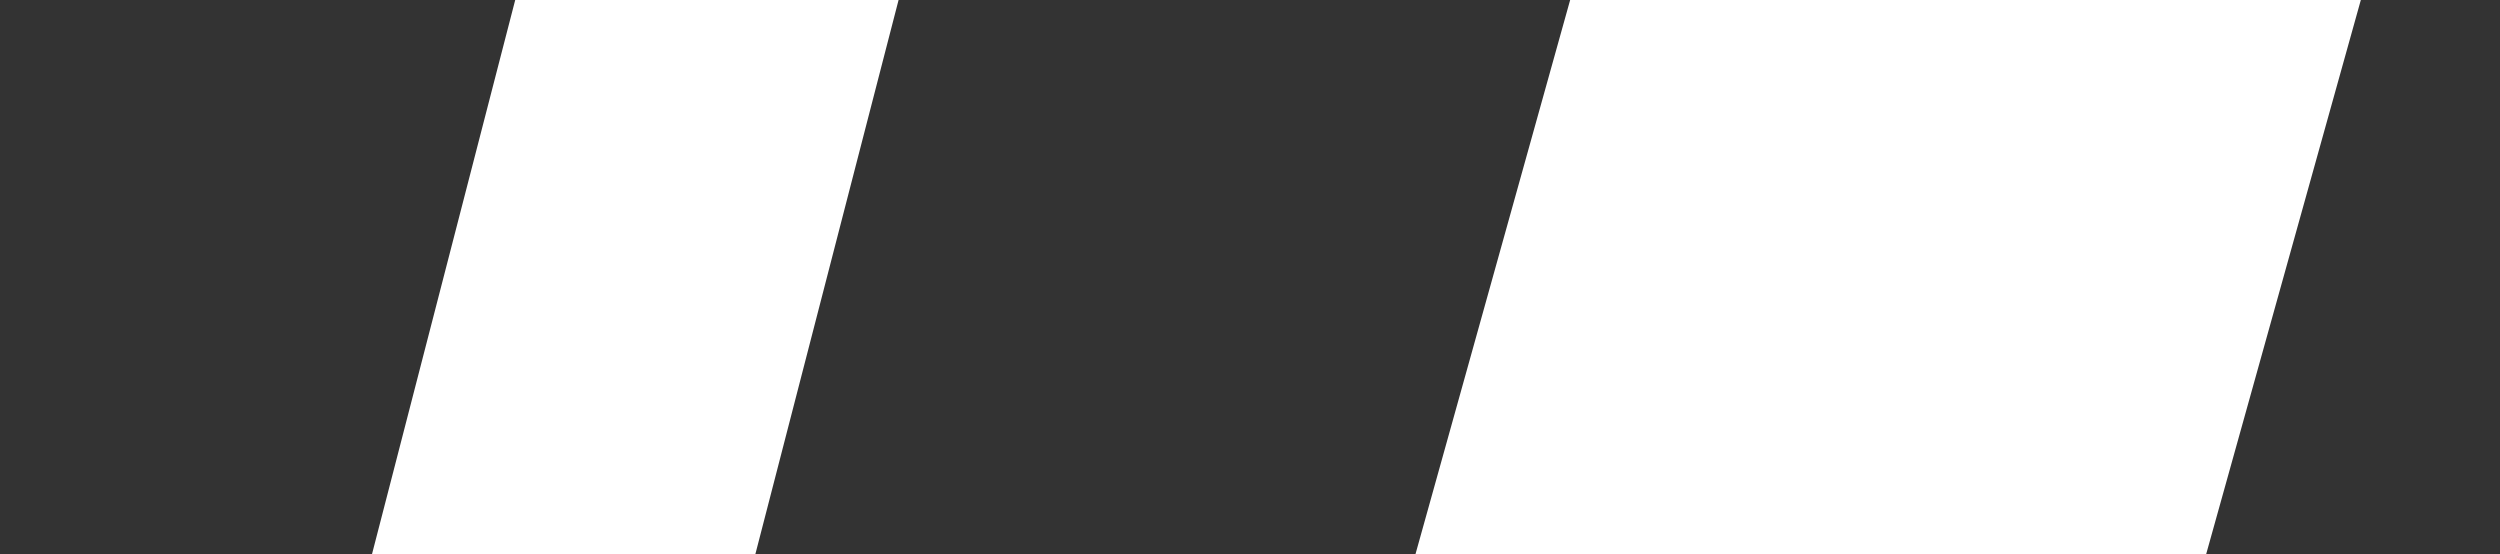 <svg xmlns="http://www.w3.org/2000/svg" width="698" height="154.744" viewBox="0 0 698 154.744">
  <rect x="0" y="0" width="698" height="154.744" fill="#333333" stroke="none"/>
  <g id="グループ_2061" data-name="グループ 2061" transform="translate(-334 -1546.175)">
    <path id="パス_3596" data-name="パス 3596" d="M500.174-151.111H393.139L353.146,3.633H460.181Z" transform="translate(84.709 1697.285)" fill="#fff"/>
    <path id="パス_3597" data-name="パス 3597" d="M631.175-151.111H410.416L367.224,3.633H587.984Z" transform="translate(361.969 1697.285)" fill="#fff"/>
    <rect id="長方形_2343" data-name="長方形 2343" width="698" height="44" transform="translate(334 1568)" fill="none"/>
  </g>
</svg>
